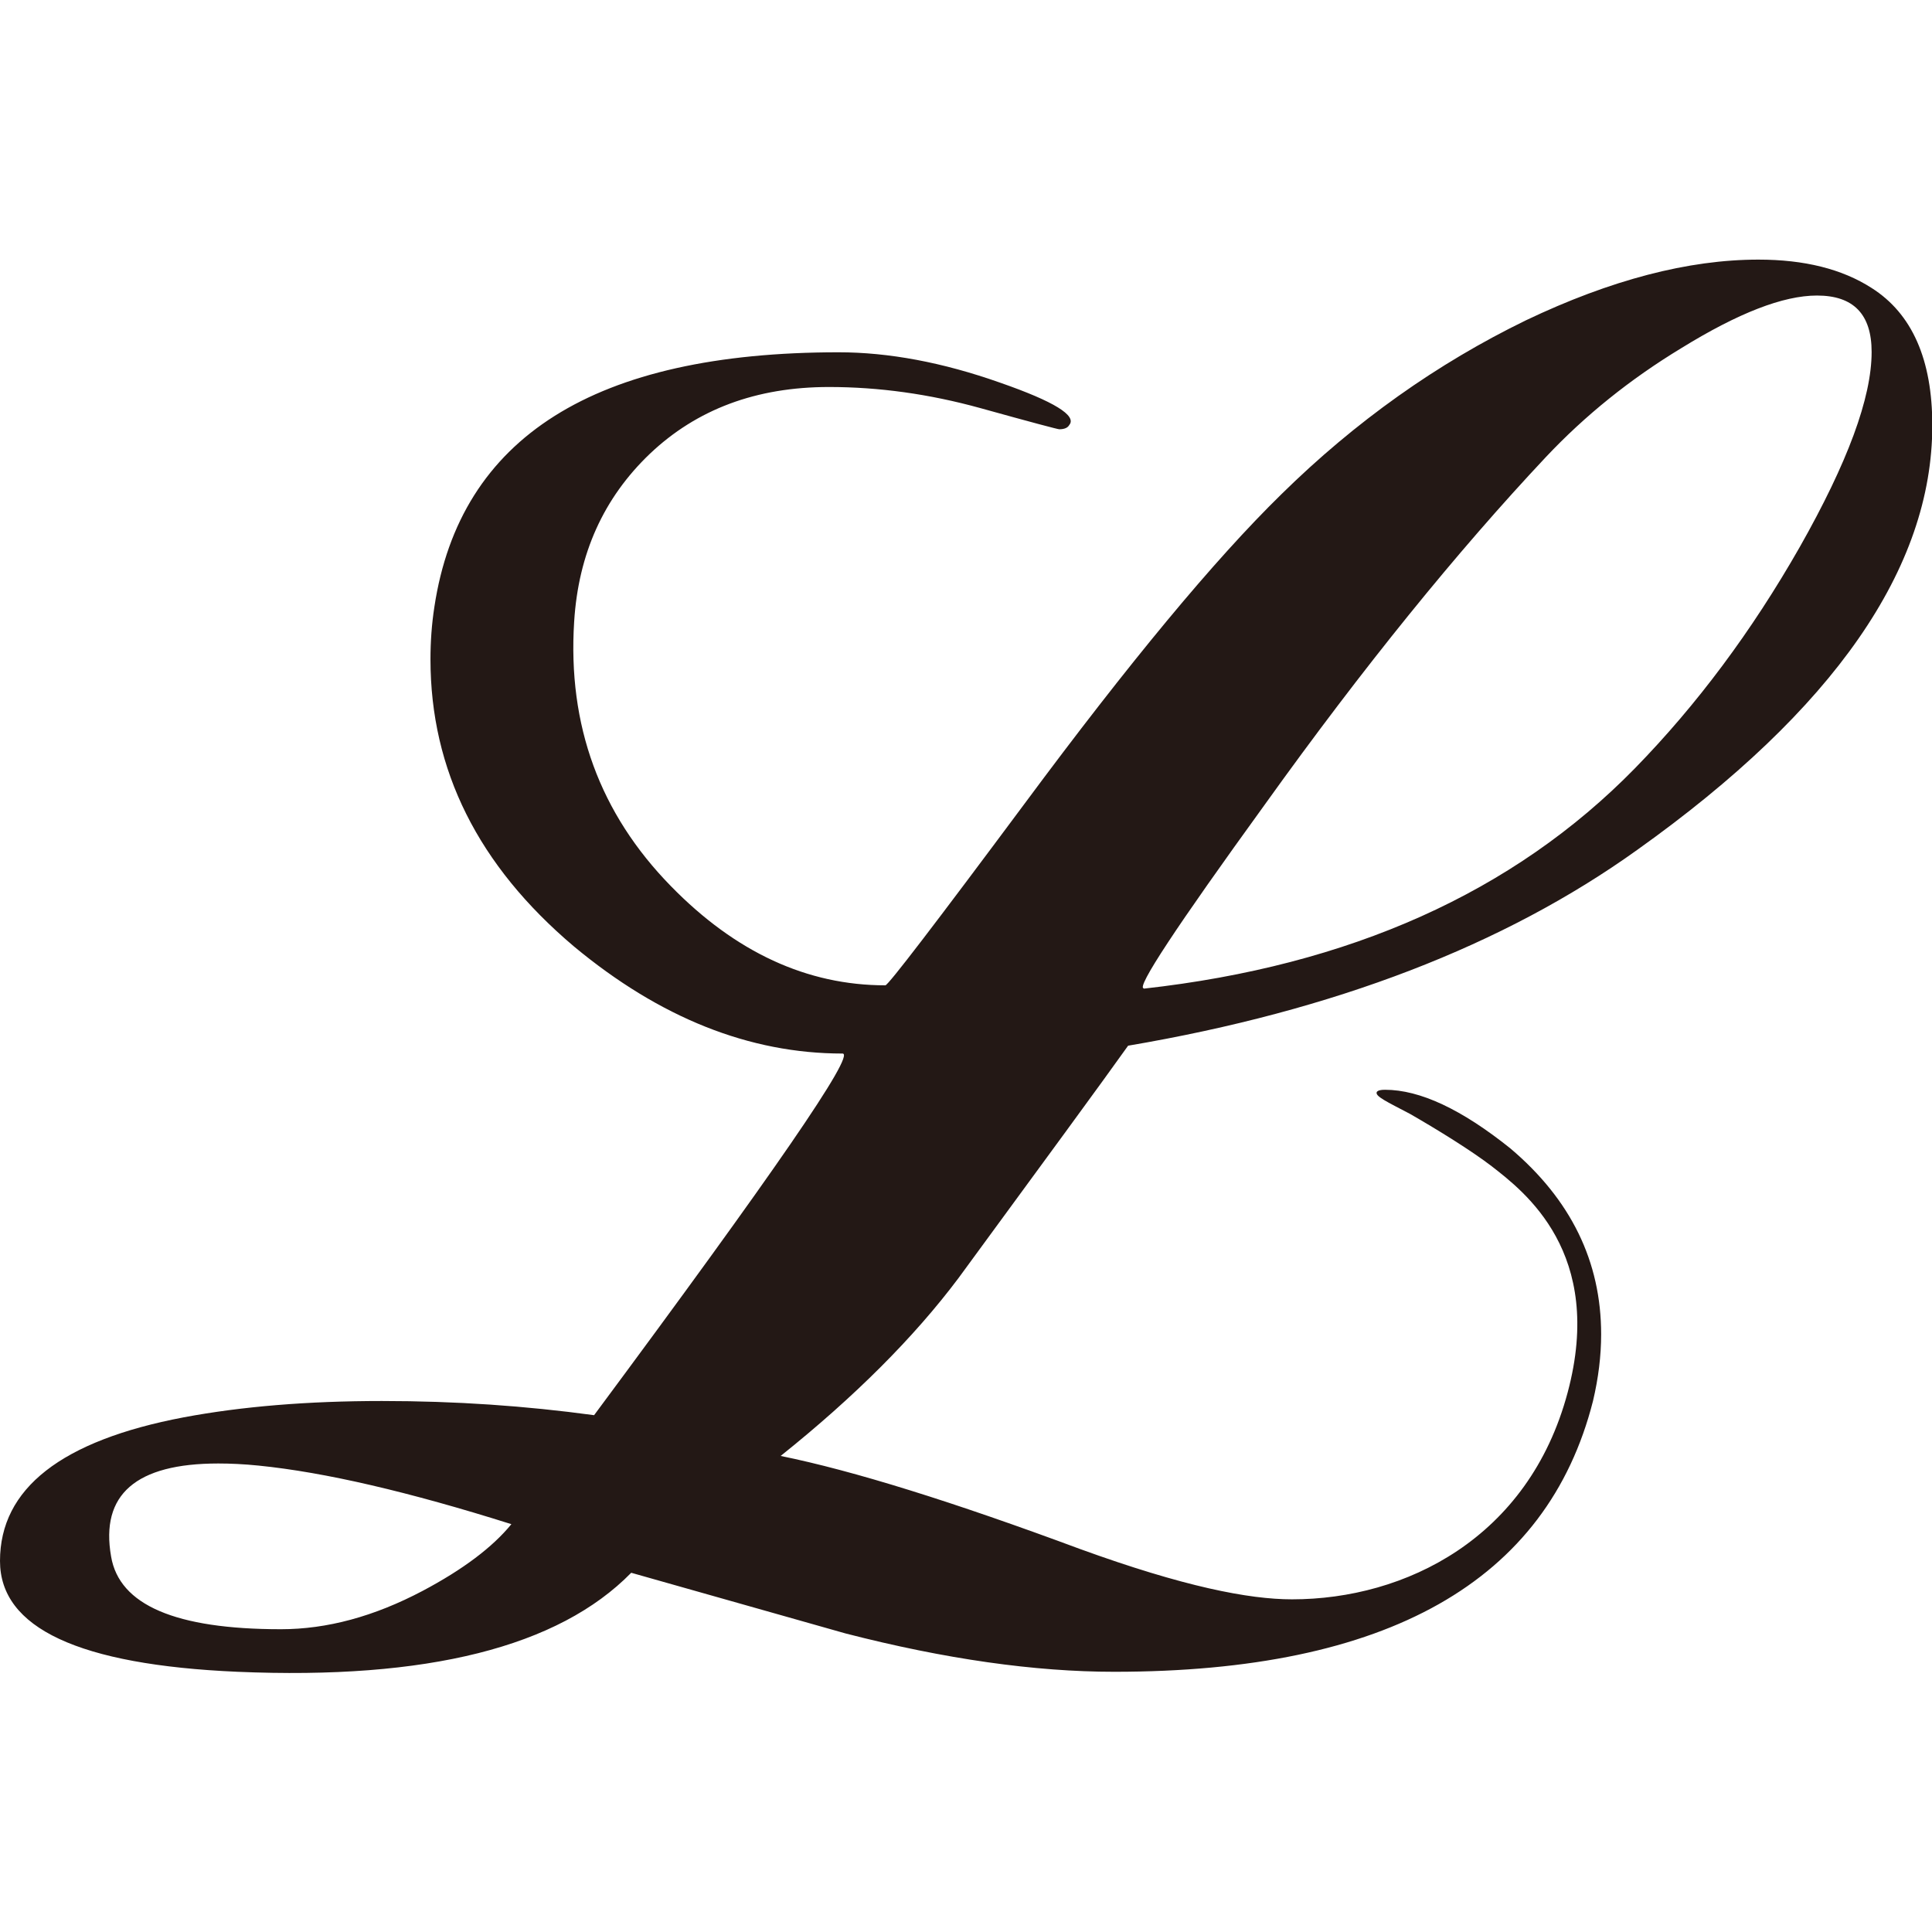 <?xml version="1.0" encoding="UTF-8"?>
<svg id="_레이어_1" data-name="레이어_1" xmlns="http://www.w3.org/2000/svg" version="1.1" viewBox="0 0 64 64">
  <!-- Generator: Adobe Illustrator 29.3.1, SVG Export Plug-In . SVG Version: 2.1.0 Build 151)  -->
  <defs>
    <style>
      .st0 {
        fill: #231815;
      }
    </style>
  </defs>
  <path class="st0" d="M19.68,46.88c5.93-7.99,8.68-11.98,8.23-11.98-3.08,0-6.05-1.18-8.9-3.55-3.17-2.68-4.75-5.84-4.75-9.51,0-.58.04-1.16.13-1.74.85-5.62,5.31-8.43,13.39-8.43,1.65,0,3.44.33,5.36,1.01,1.78.62,2.54,1.09,2.28,1.4-.05.09-.16.14-.33.14-.05,0-.92-.23-2.61-.7-1.7-.47-3.37-.7-5.02-.7-2.41,0-4.38.74-5.93,2.21-1.54,1.47-2.37,3.32-2.51,5.56-.22,3.44.85,6.36,3.21,8.77,2.14,2.19,4.51,3.28,7.1,3.28.09,0,1.63-2.01,4.62-6.03,3.44-4.64,6.27-8.06,8.5-10.24,2.45-2.41,5.16-4.33,8.1-5.76,2.81-1.34,5.38-2.01,7.7-2.01,1.52,0,2.77.31,3.75.94,1.34.85,2.01,2.37,2.01,4.55,0,4.73-3.26,9.42-9.77,14.06-4.42,3.17-10.04,5.33-16.87,6.49-.89,1.25-2.77,3.81-5.62,7.7-1.47,1.96-3.44,3.93-5.89,5.89,2.41.49,5.71,1.52,9.91,3.08,3.44,1.25,5.6,1.67,7.03,1.67,3.75,0,7.84-2.02,9.13-6.85,1.24-4.63-1.44-6.66-2.52-7.5-.65-.5-1.76-1.19-2.7-1.73-.76-.4-1.18-.59-1.1-.73.04-.05.13-.07.27-.07,1.16,0,2.54.65,4.15,1.94,2.01,1.7,3.01,3.75,3.01,6.16,0,.71-.09,1.45-.27,2.21-1.52,5.98-6.81,8.97-15.86,8.97-2.63,0-5.6-.42-8.9-1.27-2.37-.67-4.73-1.34-7.1-2.01-2.41,2.46-6.76,3.55-13.05,3.28C2.61,55.15,0,53.93,0,51.71,0,49.31,2.03,47.72,6.09,46.95c1.92-.36,4.11-.54,6.56-.54s4.75.16,7.03.47ZM9.31,53.97c1.52,0,3.08-.42,4.69-1.27,1.34-.71,2.32-1.45,2.94-2.21-3.39-1.07-6.18-1.72-8.37-1.94-.49-.05-.94-.07-1.34-.07-2.73,0-3.91,1.03-3.55,3.08.27,1.61,2.14,2.41,5.62,2.41ZM37.89,32.75c6.83-.76,12.25-3.19,16.27-7.3,2.05-2.1,3.87-4.54,5.46-7.33,1.58-2.79,2.38-4.94,2.38-6.46,0-1.25-.6-1.87-1.81-1.87-1.12,0-2.61.58-4.49,1.74-1.7,1.03-3.19,2.23-4.49,3.61-2.94,3.13-6.05,6.96-9.31,11.51-2.94,4.06-4.28,6.09-4.01,6.09Z"/>
</svg>